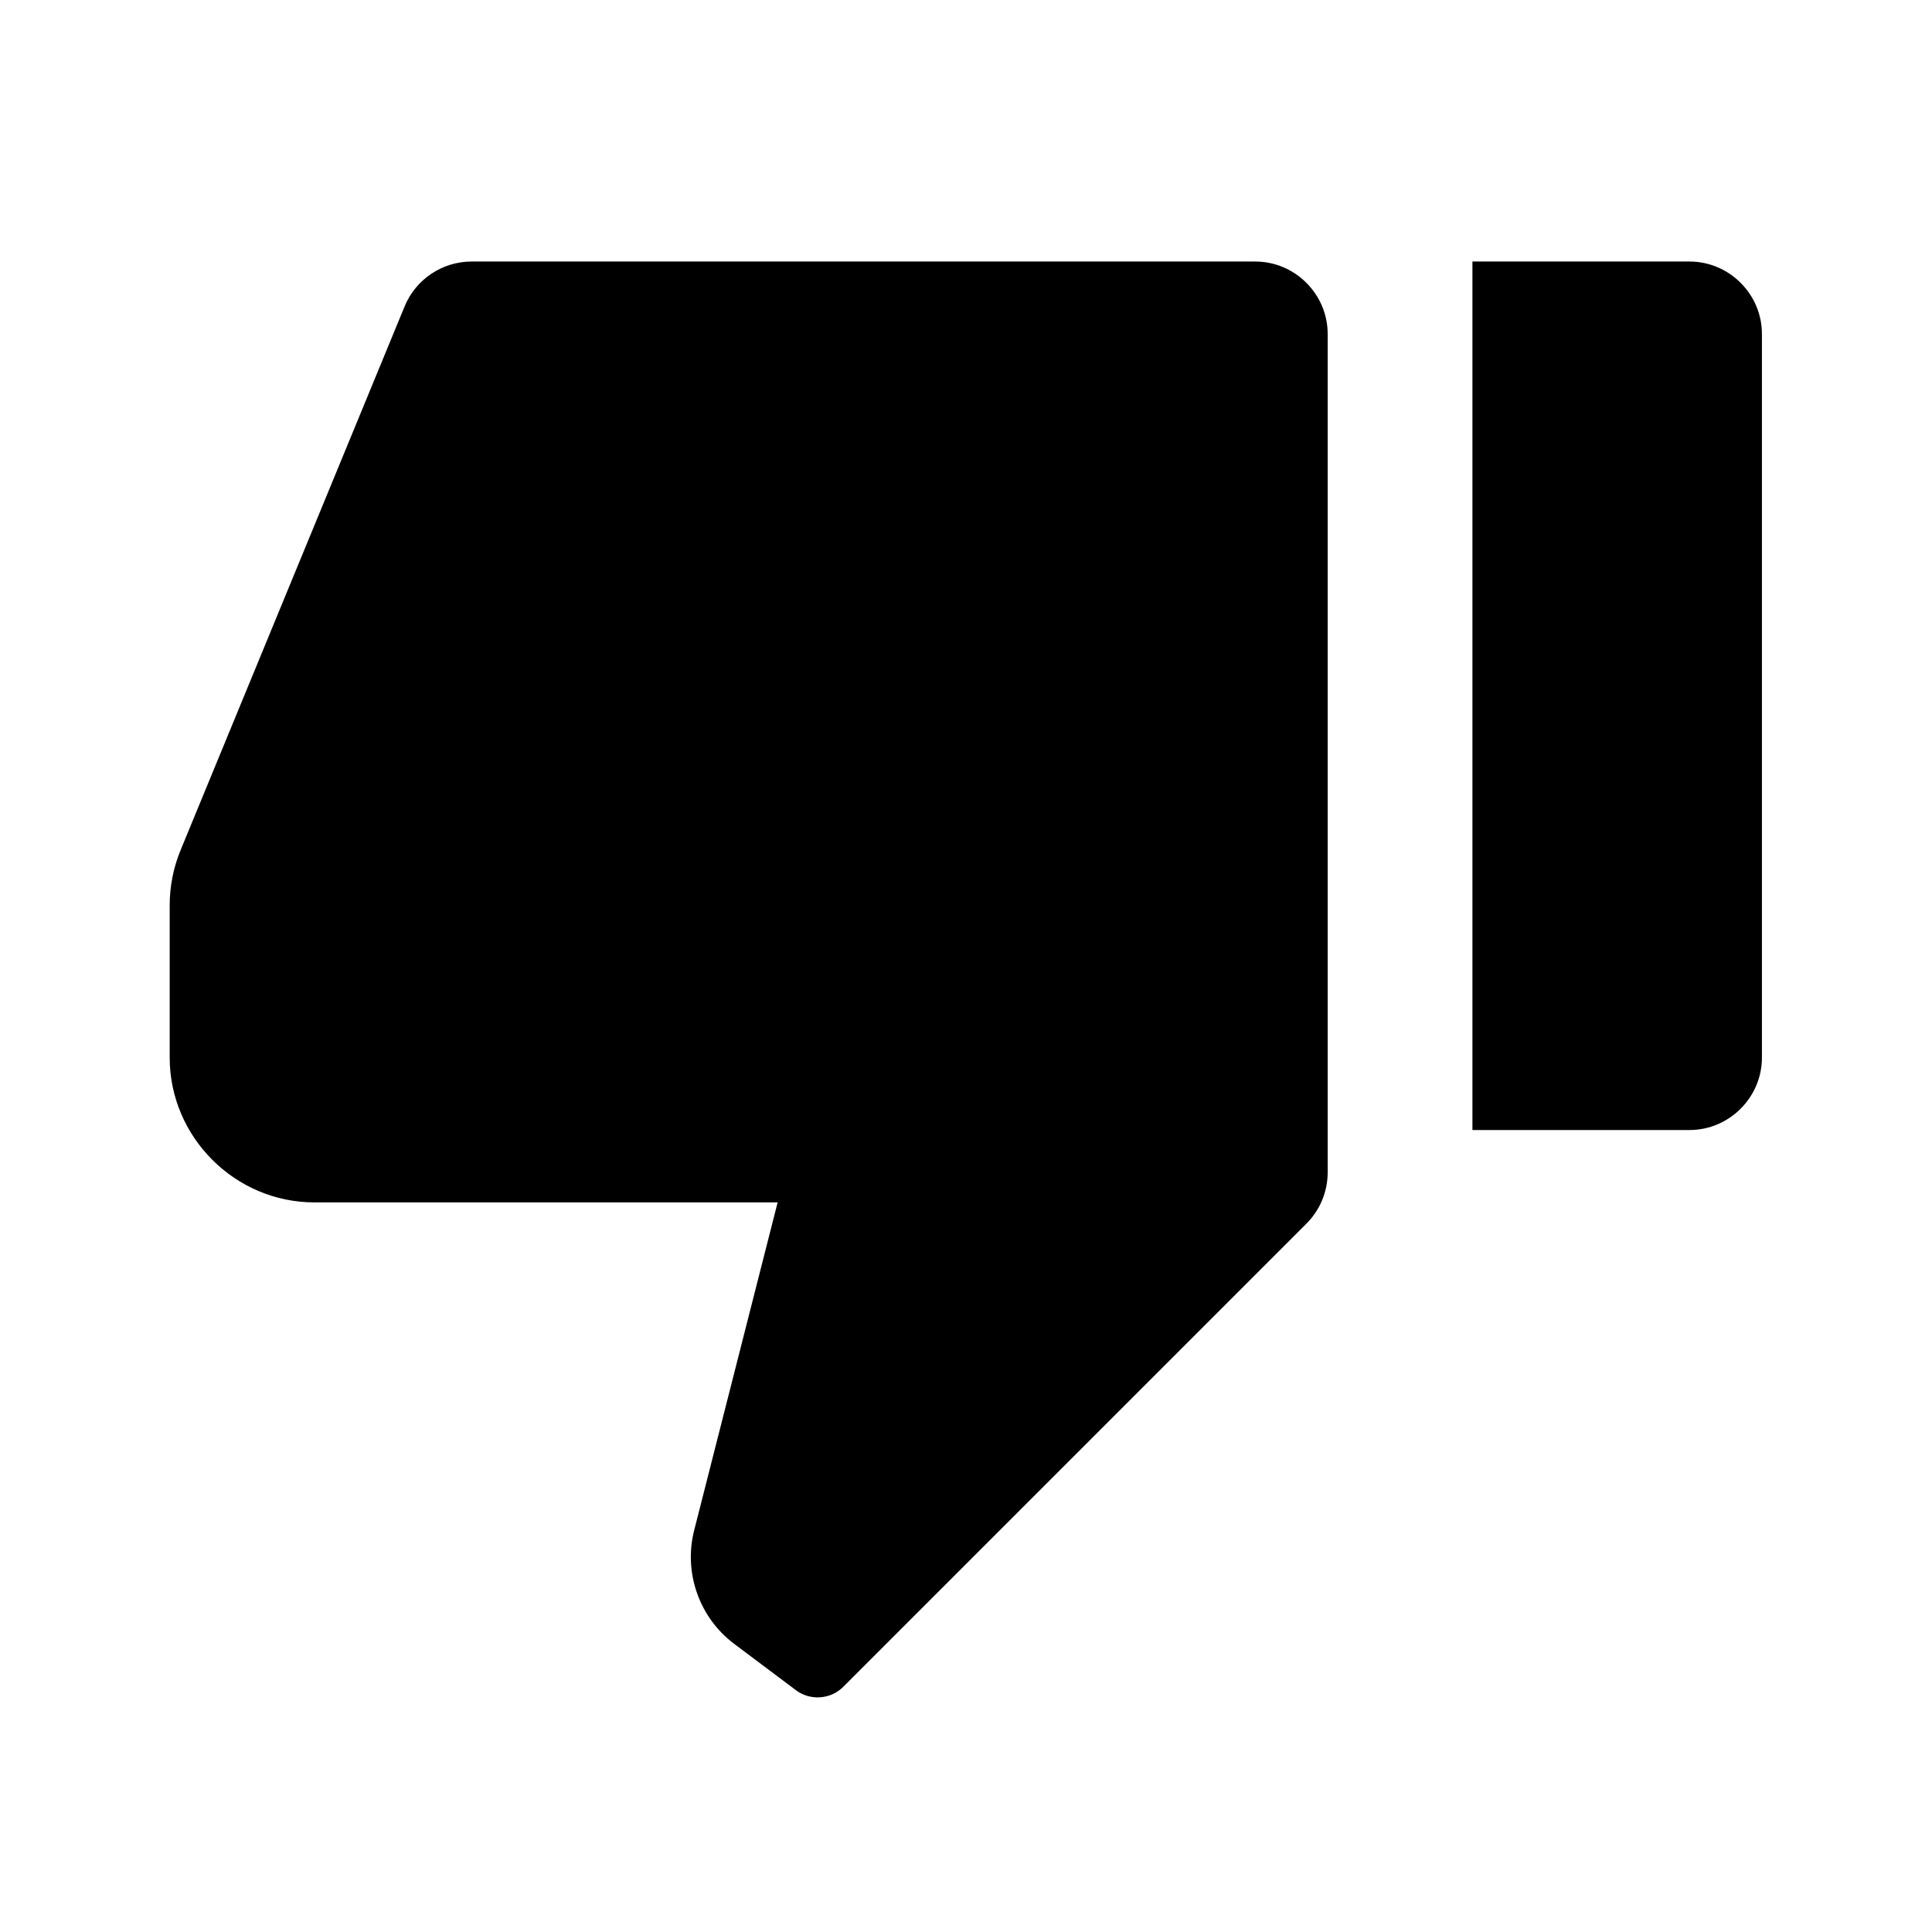 <?xml version="1.0" encoding="UTF-8" standalone="no"?><!DOCTYPE svg PUBLIC "-//W3C//DTD SVG 1.1//EN" "http://www.w3.org/Graphics/SVG/1.1/DTD/svg11.dtd"><svg width="100%" height="100%" viewBox="0 0 3334 3334" version="1.1" xmlns="http://www.w3.org/2000/svg" xmlns:xlink="http://www.w3.org/1999/xlink" xml:space="preserve" xmlns:serif="http://www.serif.com/" style="fill-rule:evenodd;clip-rule:evenodd;stroke-linejoin:round;stroke-miterlimit:2;"><g><rect x="0" y="0" width="3333.33" height="3333.33" style="fill:none;fill-rule:nonzero;"/><path d="M2915.61,1950.05l-374.683,0l0,-1498.73l374.683,0c68.515,0 124.894,56.379 124.894,124.894l-0,1248.94c-0,68.515 -56.379,124.894 -124.894,124.894Zm-661.065,161.489l-799.322,799.322c-21.865,21.928 -56.905,24.446 -81.681,5.87l-106.534,-79.932c-60.382,-45.329 -87.711,-122.92 -69.067,-196.084l144.003,-565.77l-799.322,-0c-137.03,-0 -249.788,-112.759 -249.788,-249.789l-0,-262.777c-0.034,-32.642 6.331,-64.976 18.734,-95.169l386.672,-938.454c19.19,-46.712 64.903,-77.385 115.402,-77.435l1352.6,0c68.515,0 124.894,56.379 124.894,124.894l0,1447.02c-0.007,33.109 -13.179,64.893 -36.594,88.301Z" style="fill-rule:nonzero;"/></g></svg>